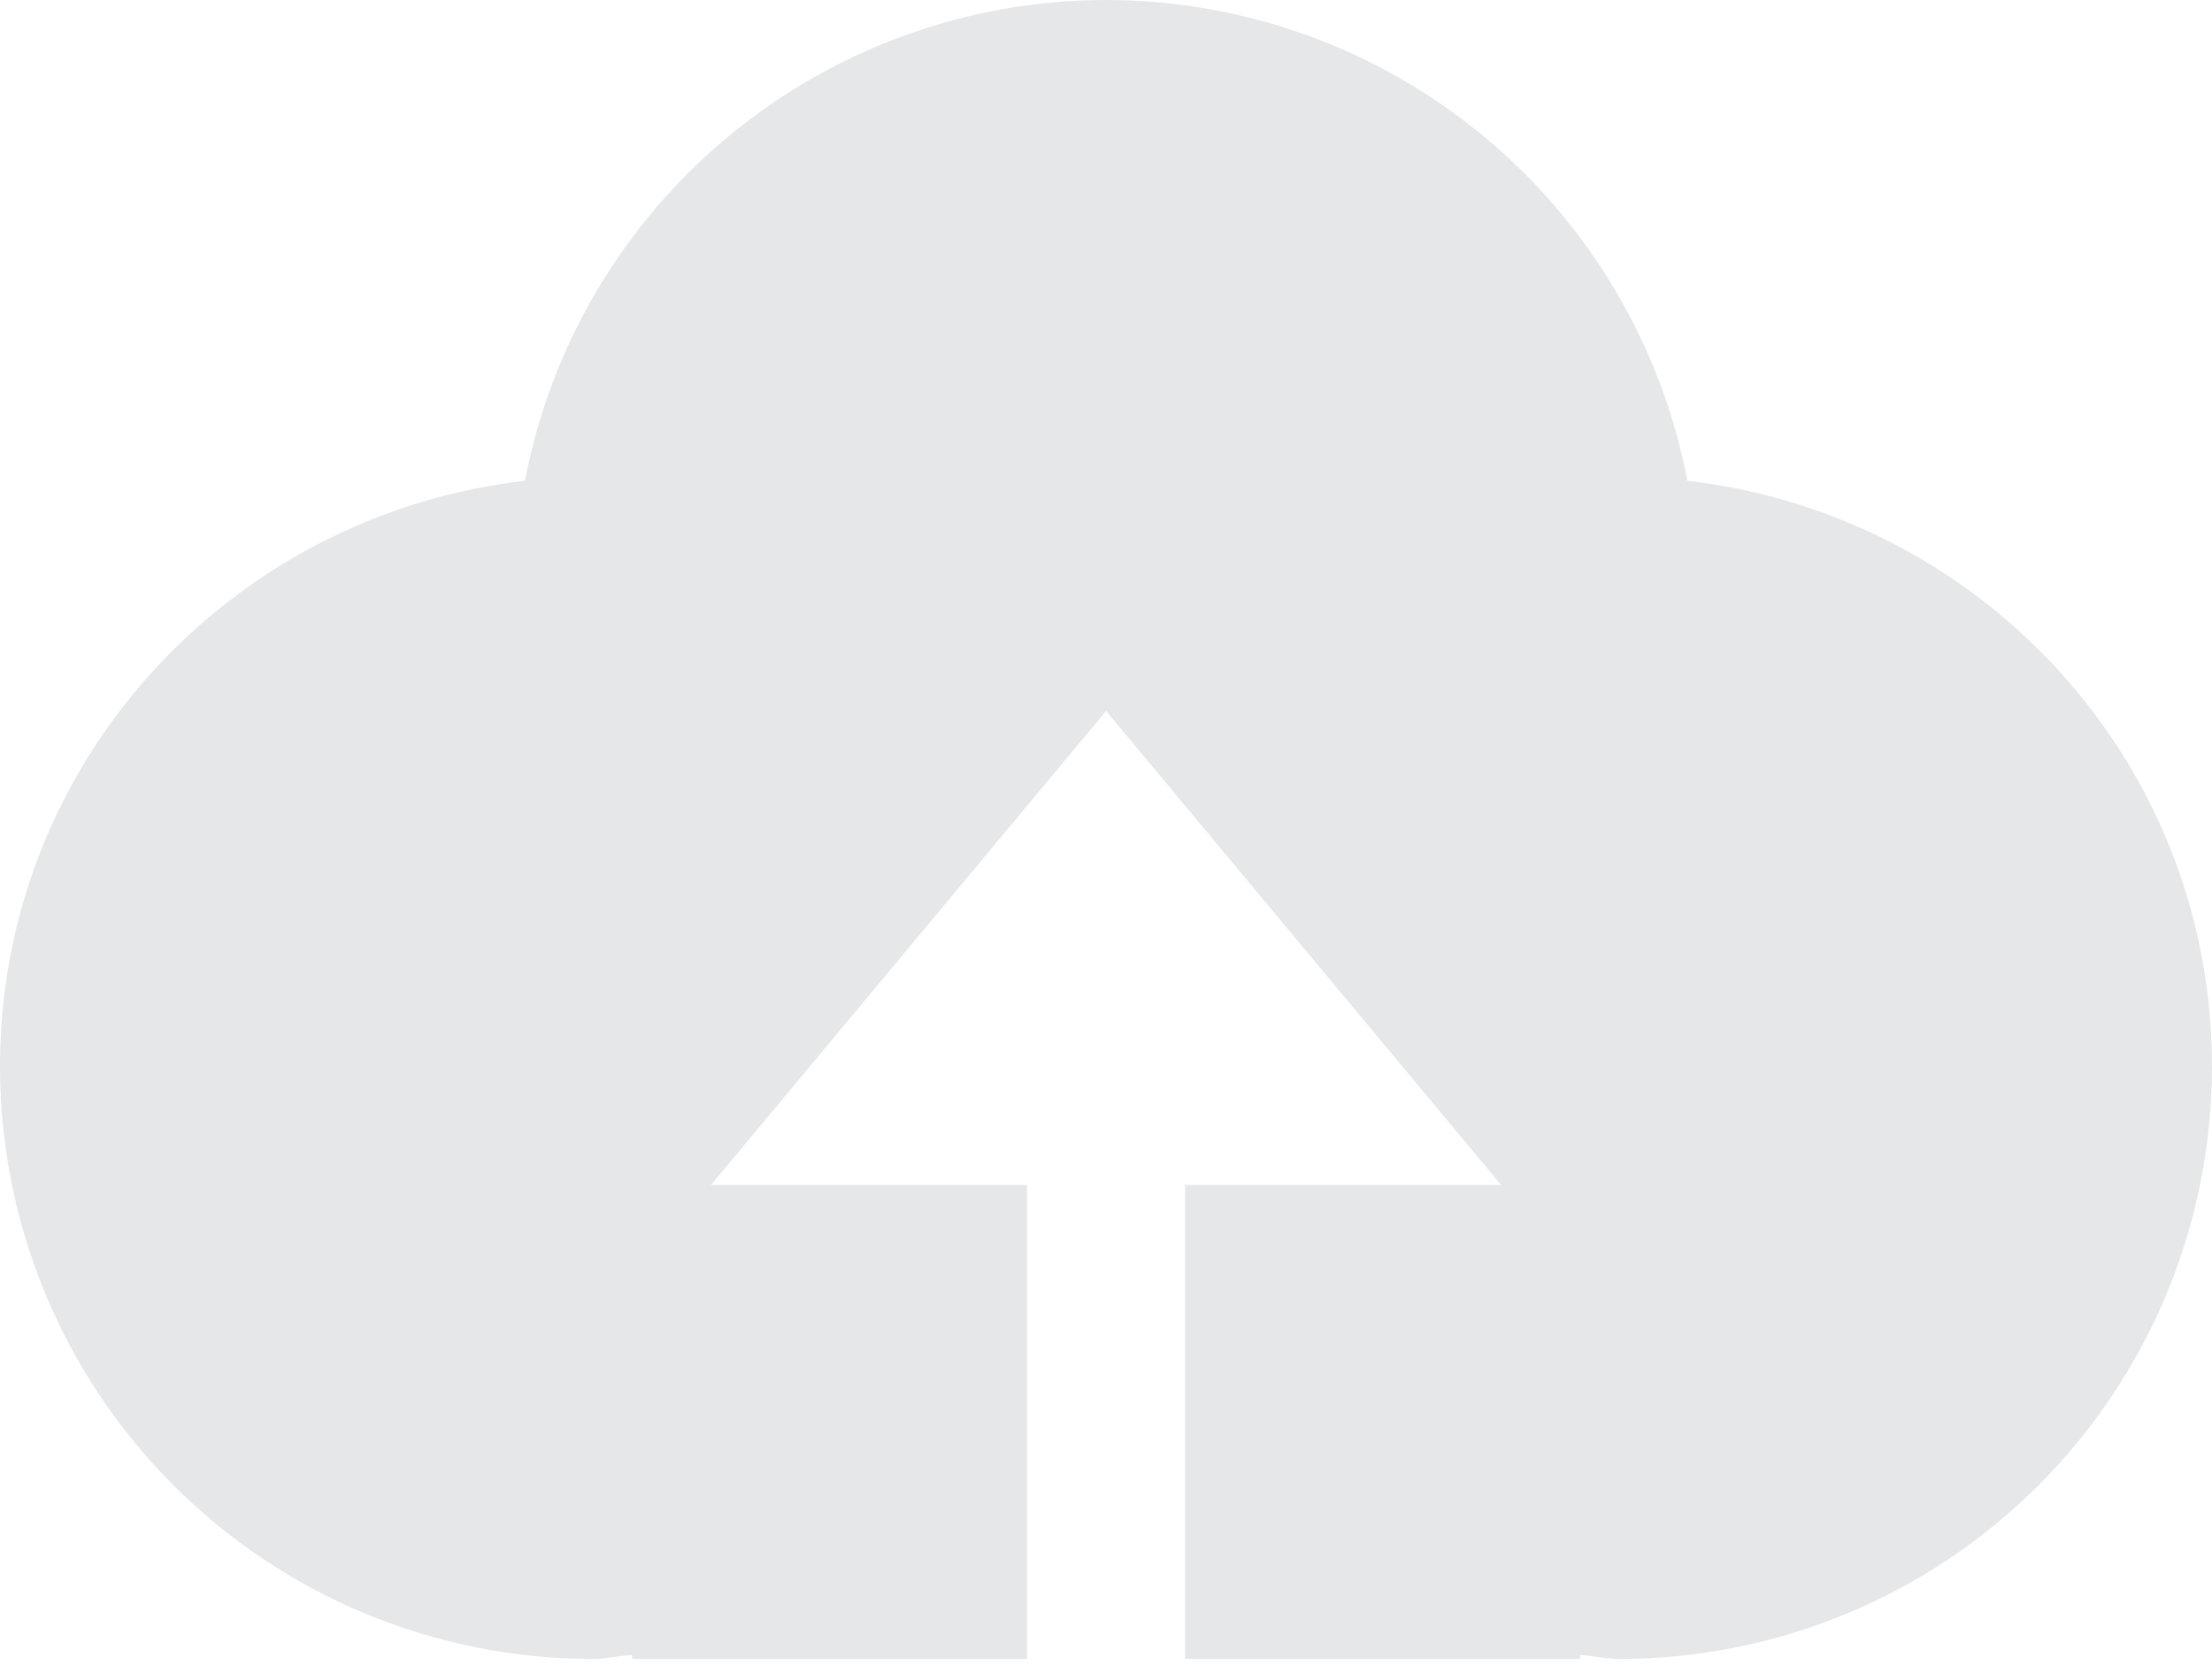 <svg width="85" height="64" viewBox="0 0 85 64" fill="none" xmlns="http://www.w3.org/2000/svg">
<path d="M45.539 63.755V45.539H57.683L42.503 27.323L27.323 45.539H39.467V63.755H24.287V63.603C23.777 63.633 23.292 63.755 22.77 63.755C16.731 63.755 10.939 61.356 6.669 57.086C2.399 52.815 0 47.024 0 40.985C0 29.303 8.835 19.782 20.171 18.477C21.165 13.281 23.938 8.594 28.014 5.222C32.09 1.85 37.213 0.003 42.503 0C47.794 0.003 52.918 1.849 56.995 5.221C61.072 8.593 63.846 13.28 64.841 18.477C76.178 19.782 85 29.303 85 40.985C85 47.024 82.601 52.815 78.331 57.086C74.061 61.356 68.269 63.755 62.23 63.755C61.721 63.755 61.229 63.633 60.712 63.603V63.755H45.539Z" fill="#E6E7E8"/>
</svg>
